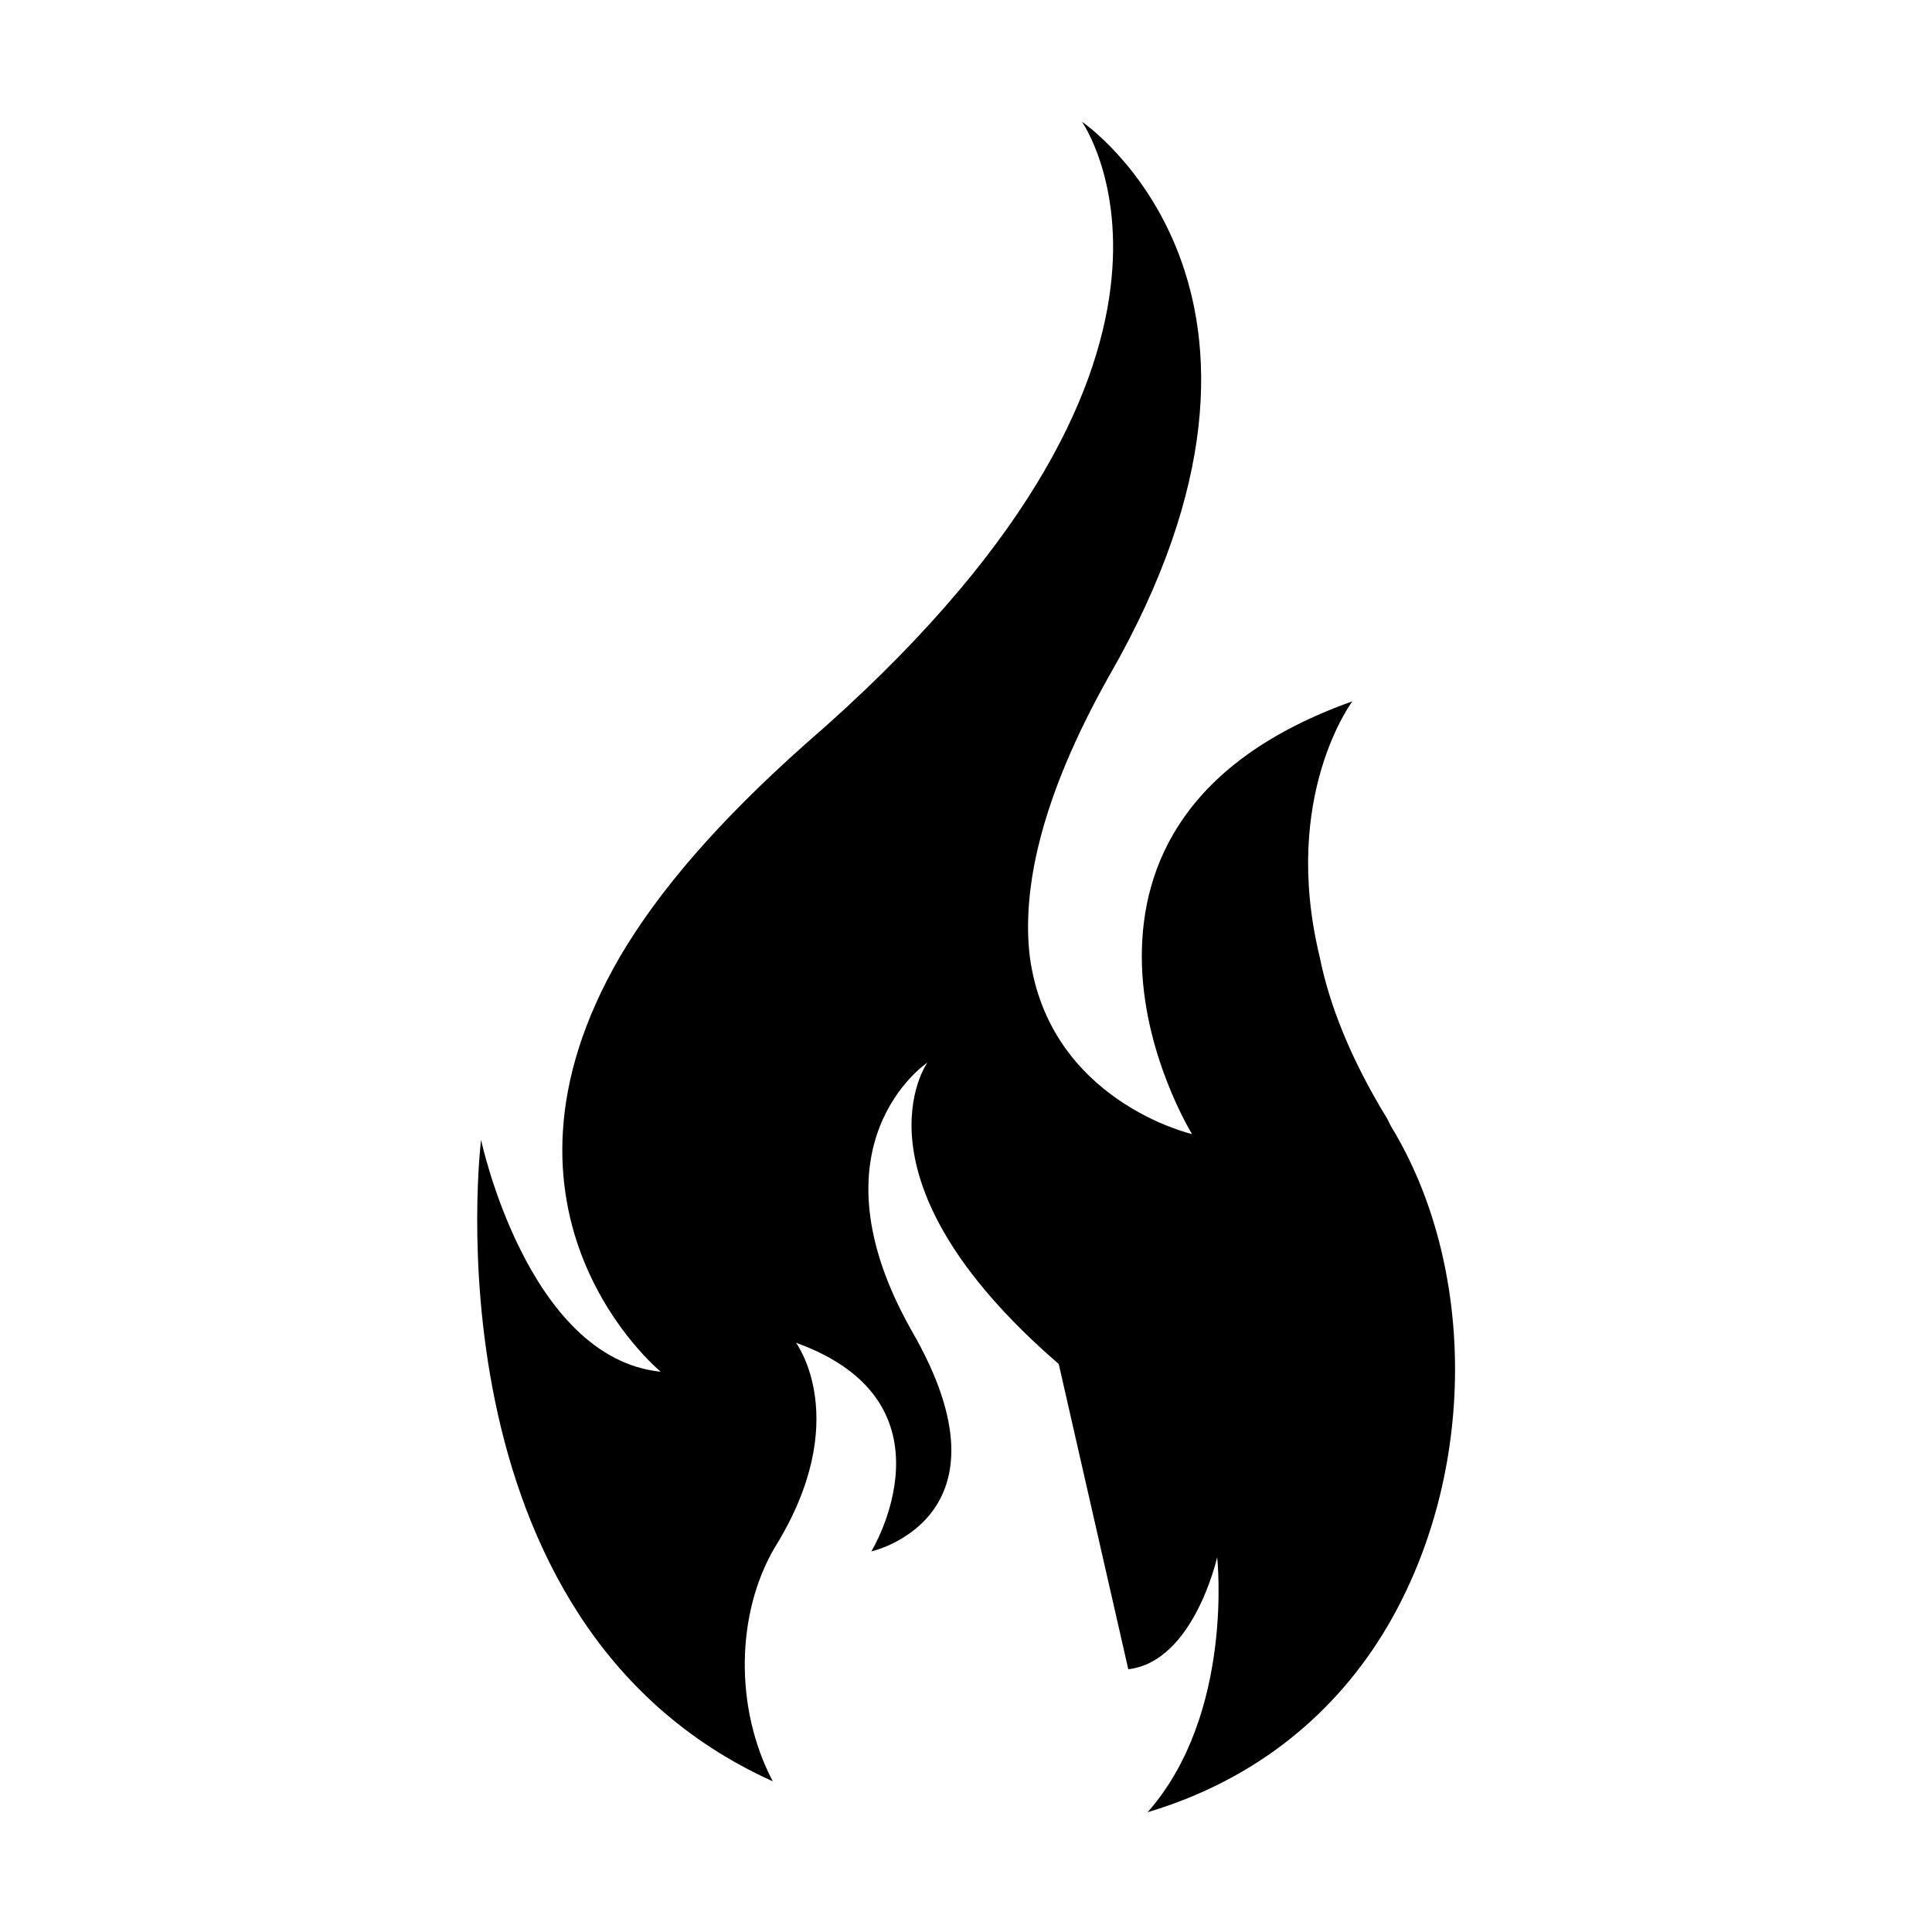 <svg xmlns="http://www.w3.org/2000/svg" width="32" height="32" viewbox="0 0 32 32"><path d="M10.944 22.72c-2.208-.224-2.976-3.84-2.976-3.84s-.992 8 4.832 10.624c-.64-1.216-.608-2.784.032-3.872 1.312-2.112.352-3.392.352-3.392 2.752.992 1.248 3.456 1.248 3.456s2.464-.544.672-3.648c-1.76-3.104.256-4.448.256-4.448s-1.376 1.92 2.176 4.992l1.152 5.056c1.088-.128 1.472-1.856 1.472-1.856s.288 2.592-1.152 4.224c1.824-.544 3.136-1.664 3.968-3.072 1.504-2.56 1.472-5.984.064-8.288l-.064-.128c-.608-.992-.96-1.888-1.12-2.688-.64-2.656.544-4.224.544-4.224-2.784.992-3.488 2.72-3.488 4.224 0 1.6.832 2.944.832 2.944s-2.368-.544-2.688-2.944c-.128-1.088.16-2.592 1.312-4.64 3.68-6.4-.448-9.184-.448-9.184s2.784 3.936-4.576 10.304c-1.44 1.28-2.432 2.432-3.072 3.52-2.496 4.288.672 6.88.672 6.88z"/></svg>